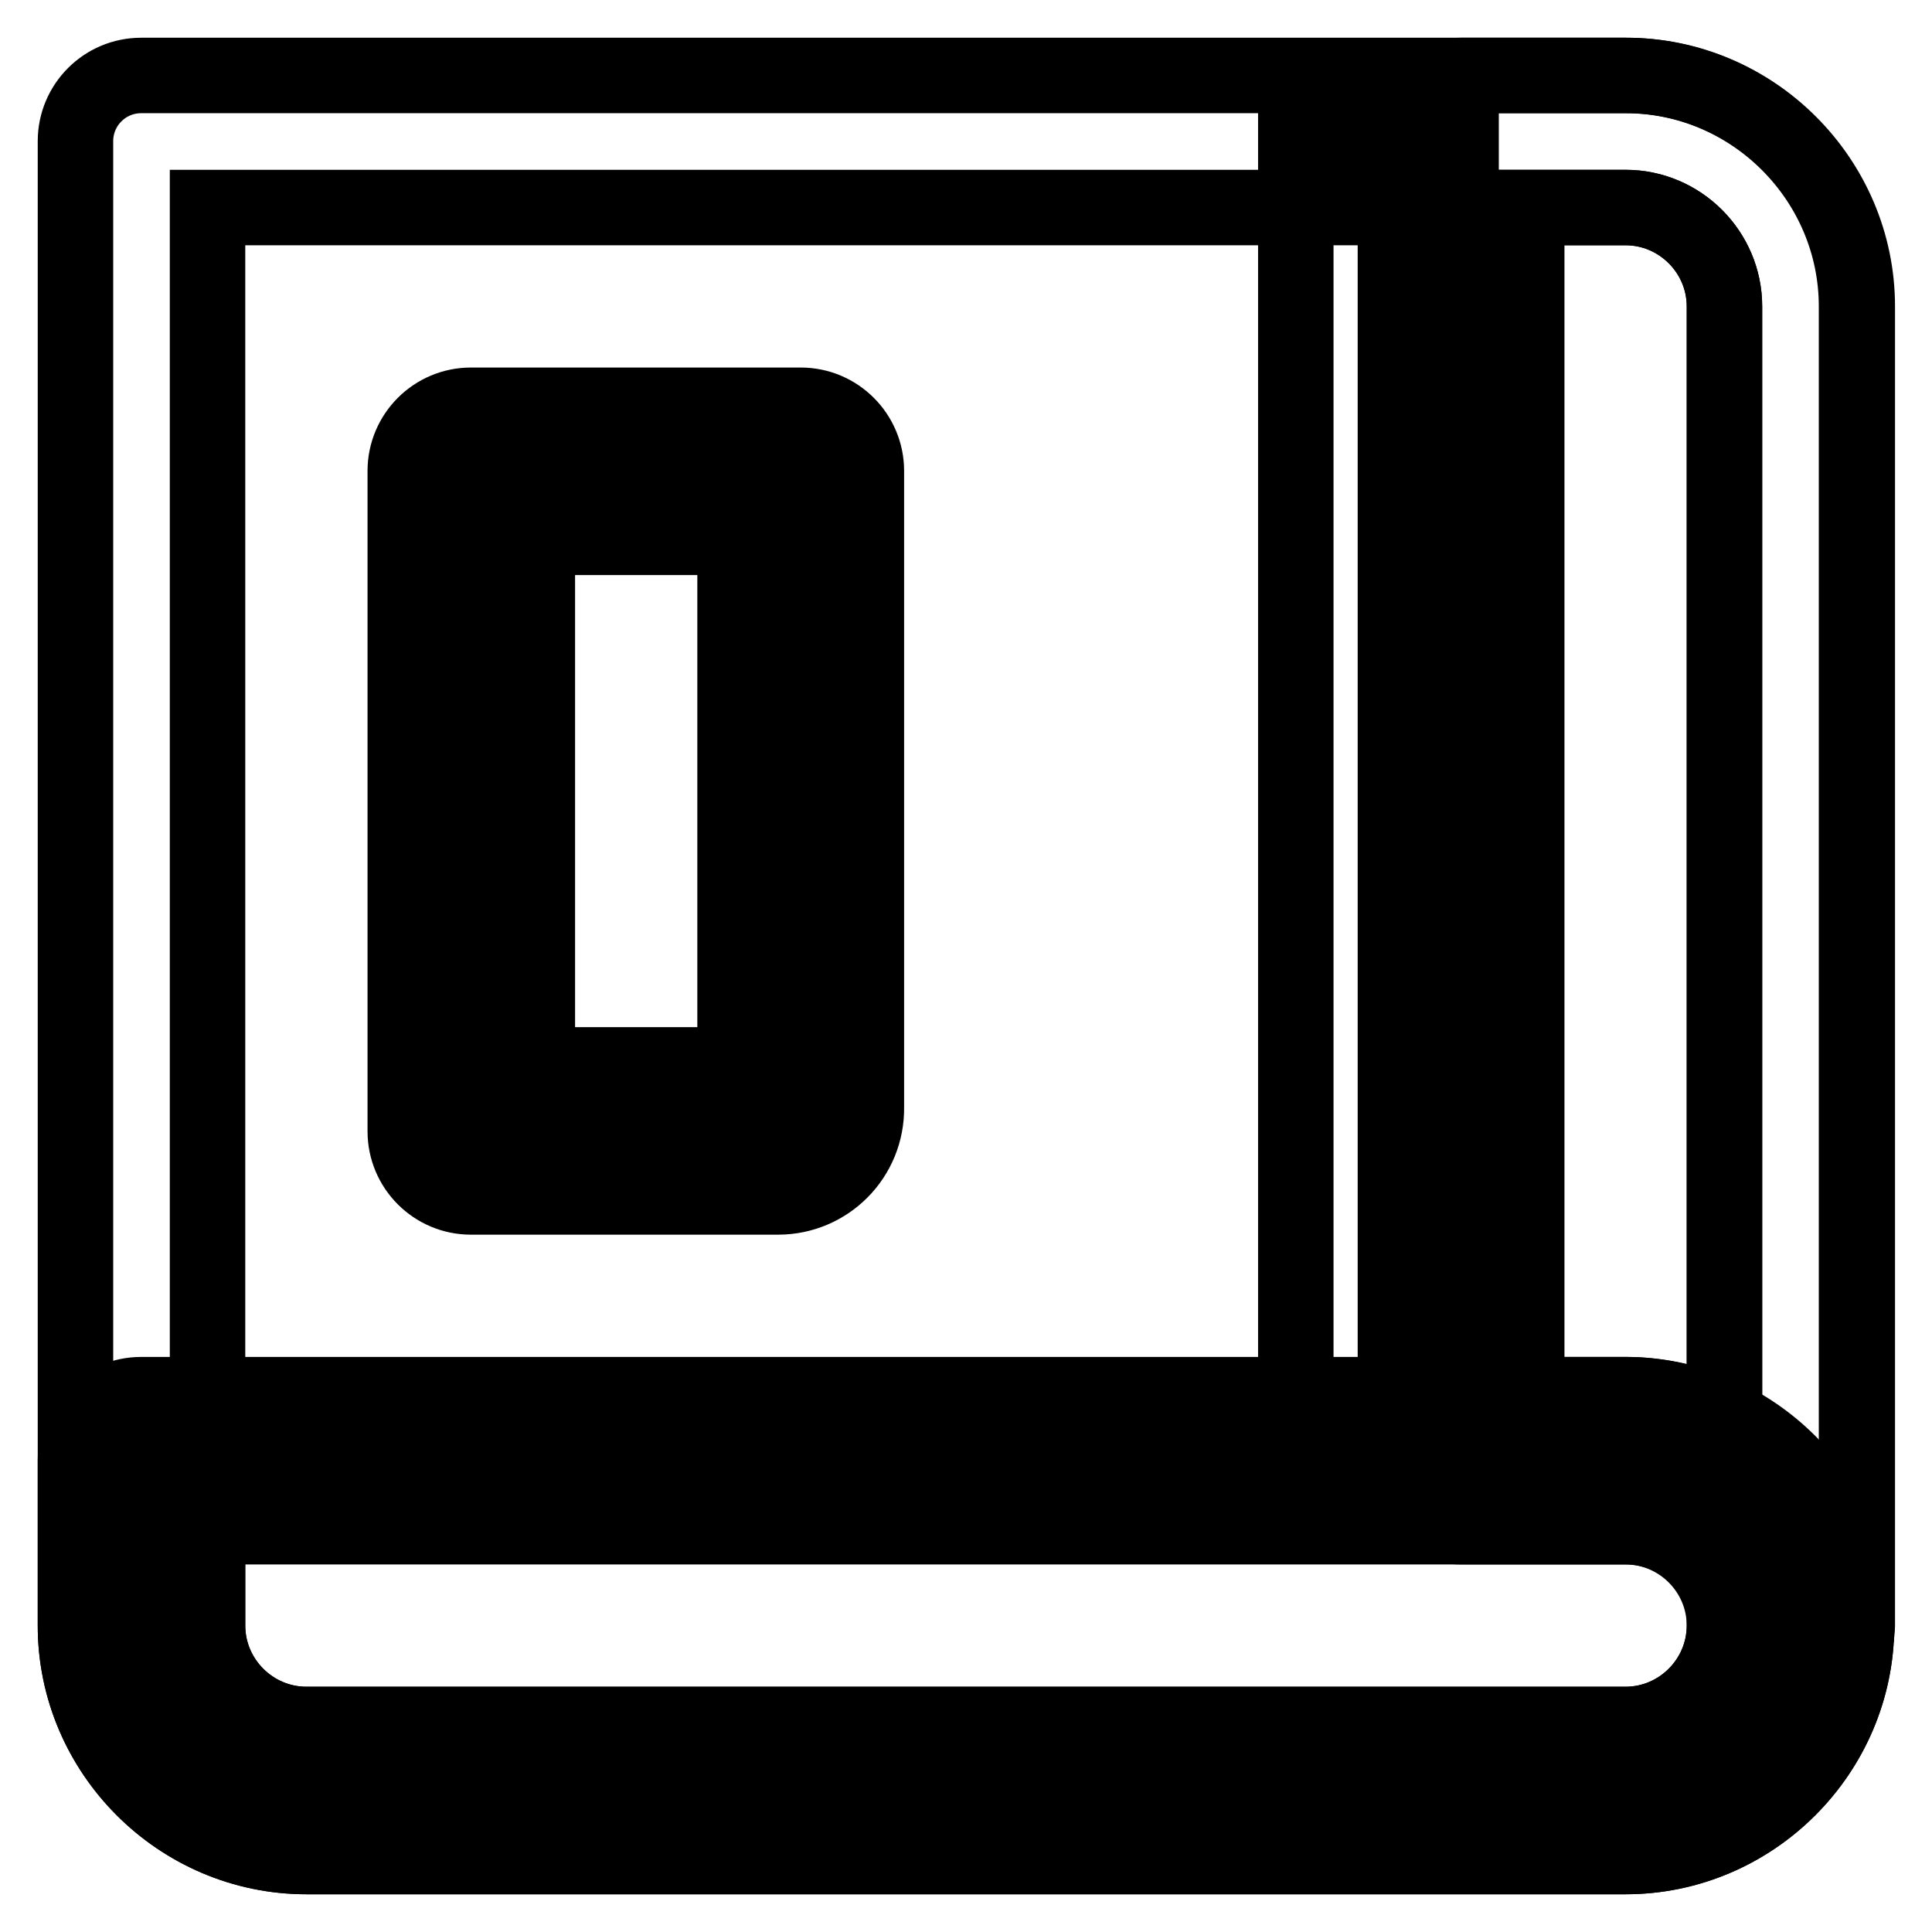 <?xml version="1.0" encoding="utf-8"?>
<!-- Svg Vector Icons : http://www.onlinewebfonts.com/icon -->
<!DOCTYPE svg PUBLIC "-//W3C//DTD SVG 1.1//EN" "http://www.w3.org/Graphics/SVG/1.1/DTD/svg11.dtd">
<svg version="1.1" xmlns="http://www.w3.org/2000/svg" xmlns:xlink="http://www.w3.org/1999/xlink" x="0px" y="0px" viewBox="0 0 256 256" enable-background="new 0 0 256 256" xml:space="preserve">
<g> <path stroke-width="10" fill-opacity="0" stroke="#000000"  d="M171.7,18.7h21.9v174.8h-21.9V18.7z"/> <path stroke-width="10" fill-opacity="0" stroke="#000000"  d="M215.4,246H40.6C23.8,246,10,232.2,10,215.4V18.7c0-4.8,3.9-8.7,8.7-8.7h196.7c16.8,0,30.6,13.8,30.6,30.6 v174.8C246,232.2,232.2,246,215.4,246L215.4,246z M27.5,27.5v187.9c0,7.2,5.9,13.1,13.1,13.1h174.8c7.2,0,13.1-5.9,13.1-13.1V40.6 c0-7.2-5.9-13.1-13.1-13.1H27.5z"/> <path stroke-width="10" fill-opacity="0" stroke="#000000"  d="M103.1,149.9H62.4V62.4h43.7v84.3C106.1,148.5,104.8,149.9,103.1,149.9z"/> <path stroke-width="10" fill-opacity="0" stroke="#000000"  d="M103.1,158.6H62.4c-4.8,0-8.7-3.9-8.7-8.7V62.4c0-4.8,3.9-8.7,8.7-8.7h43.7c4.8,0,8.7,3.9,8.7,8.7v84.3 C114.9,153.3,109.6,158.6,103.1,158.6L103.1,158.6z M71.2,141.1h26.2V71.2H71.2V141.1z"/> <path stroke-width="10" fill-opacity="0" stroke="#000000"  d="M215.4,237.3H40.6c-12,0-21.9-9.8-21.9-21.9v-21.9h196.7c12,0,21.9,9.8,21.9,21.9 C237.3,227.4,227.4,237.3,215.4,237.3L215.4,237.3z"/> <path stroke-width="10" fill-opacity="0" stroke="#000000"  d="M215.4,246H40.6C23.8,246,10,232.2,10,215.4v-21.9c0-4.8,3.9-8.7,8.7-8.7h196.7c16.8,0,30.6,13.8,30.6,30.6 C246,232.2,232.2,246,215.4,246L215.4,246z M27.5,202.3v13.1c0,7.2,5.9,13.1,13.1,13.1h174.8c7.2,0,13.1-5.9,13.1-13.1 c0-7.2-5.9-13.1-13.1-13.1H27.5z"/> <path stroke-width="10" fill-opacity="0" stroke="#000000"  d="M237.3,224.1c-4.8,0-8.7-3.9-8.7-8.7c0-7.2-5.9-13.1-13.1-13.1h-21.9c-4.8,0-8.7-3.9-8.7-8.7V18.7 c0-4.8,3.9-8.7,8.7-8.7h21.9c16.8,0,30.6,13.8,30.6,30.6v174.8C246,220.2,242.1,224.1,237.3,224.1L237.3,224.1z M202.3,184.8h13.1 c4.6,0,9.2,1.1,13.1,3.1V40.6c0-7.2-5.9-13.1-13.1-13.1h-13.1V184.8z"/></g>
</svg>